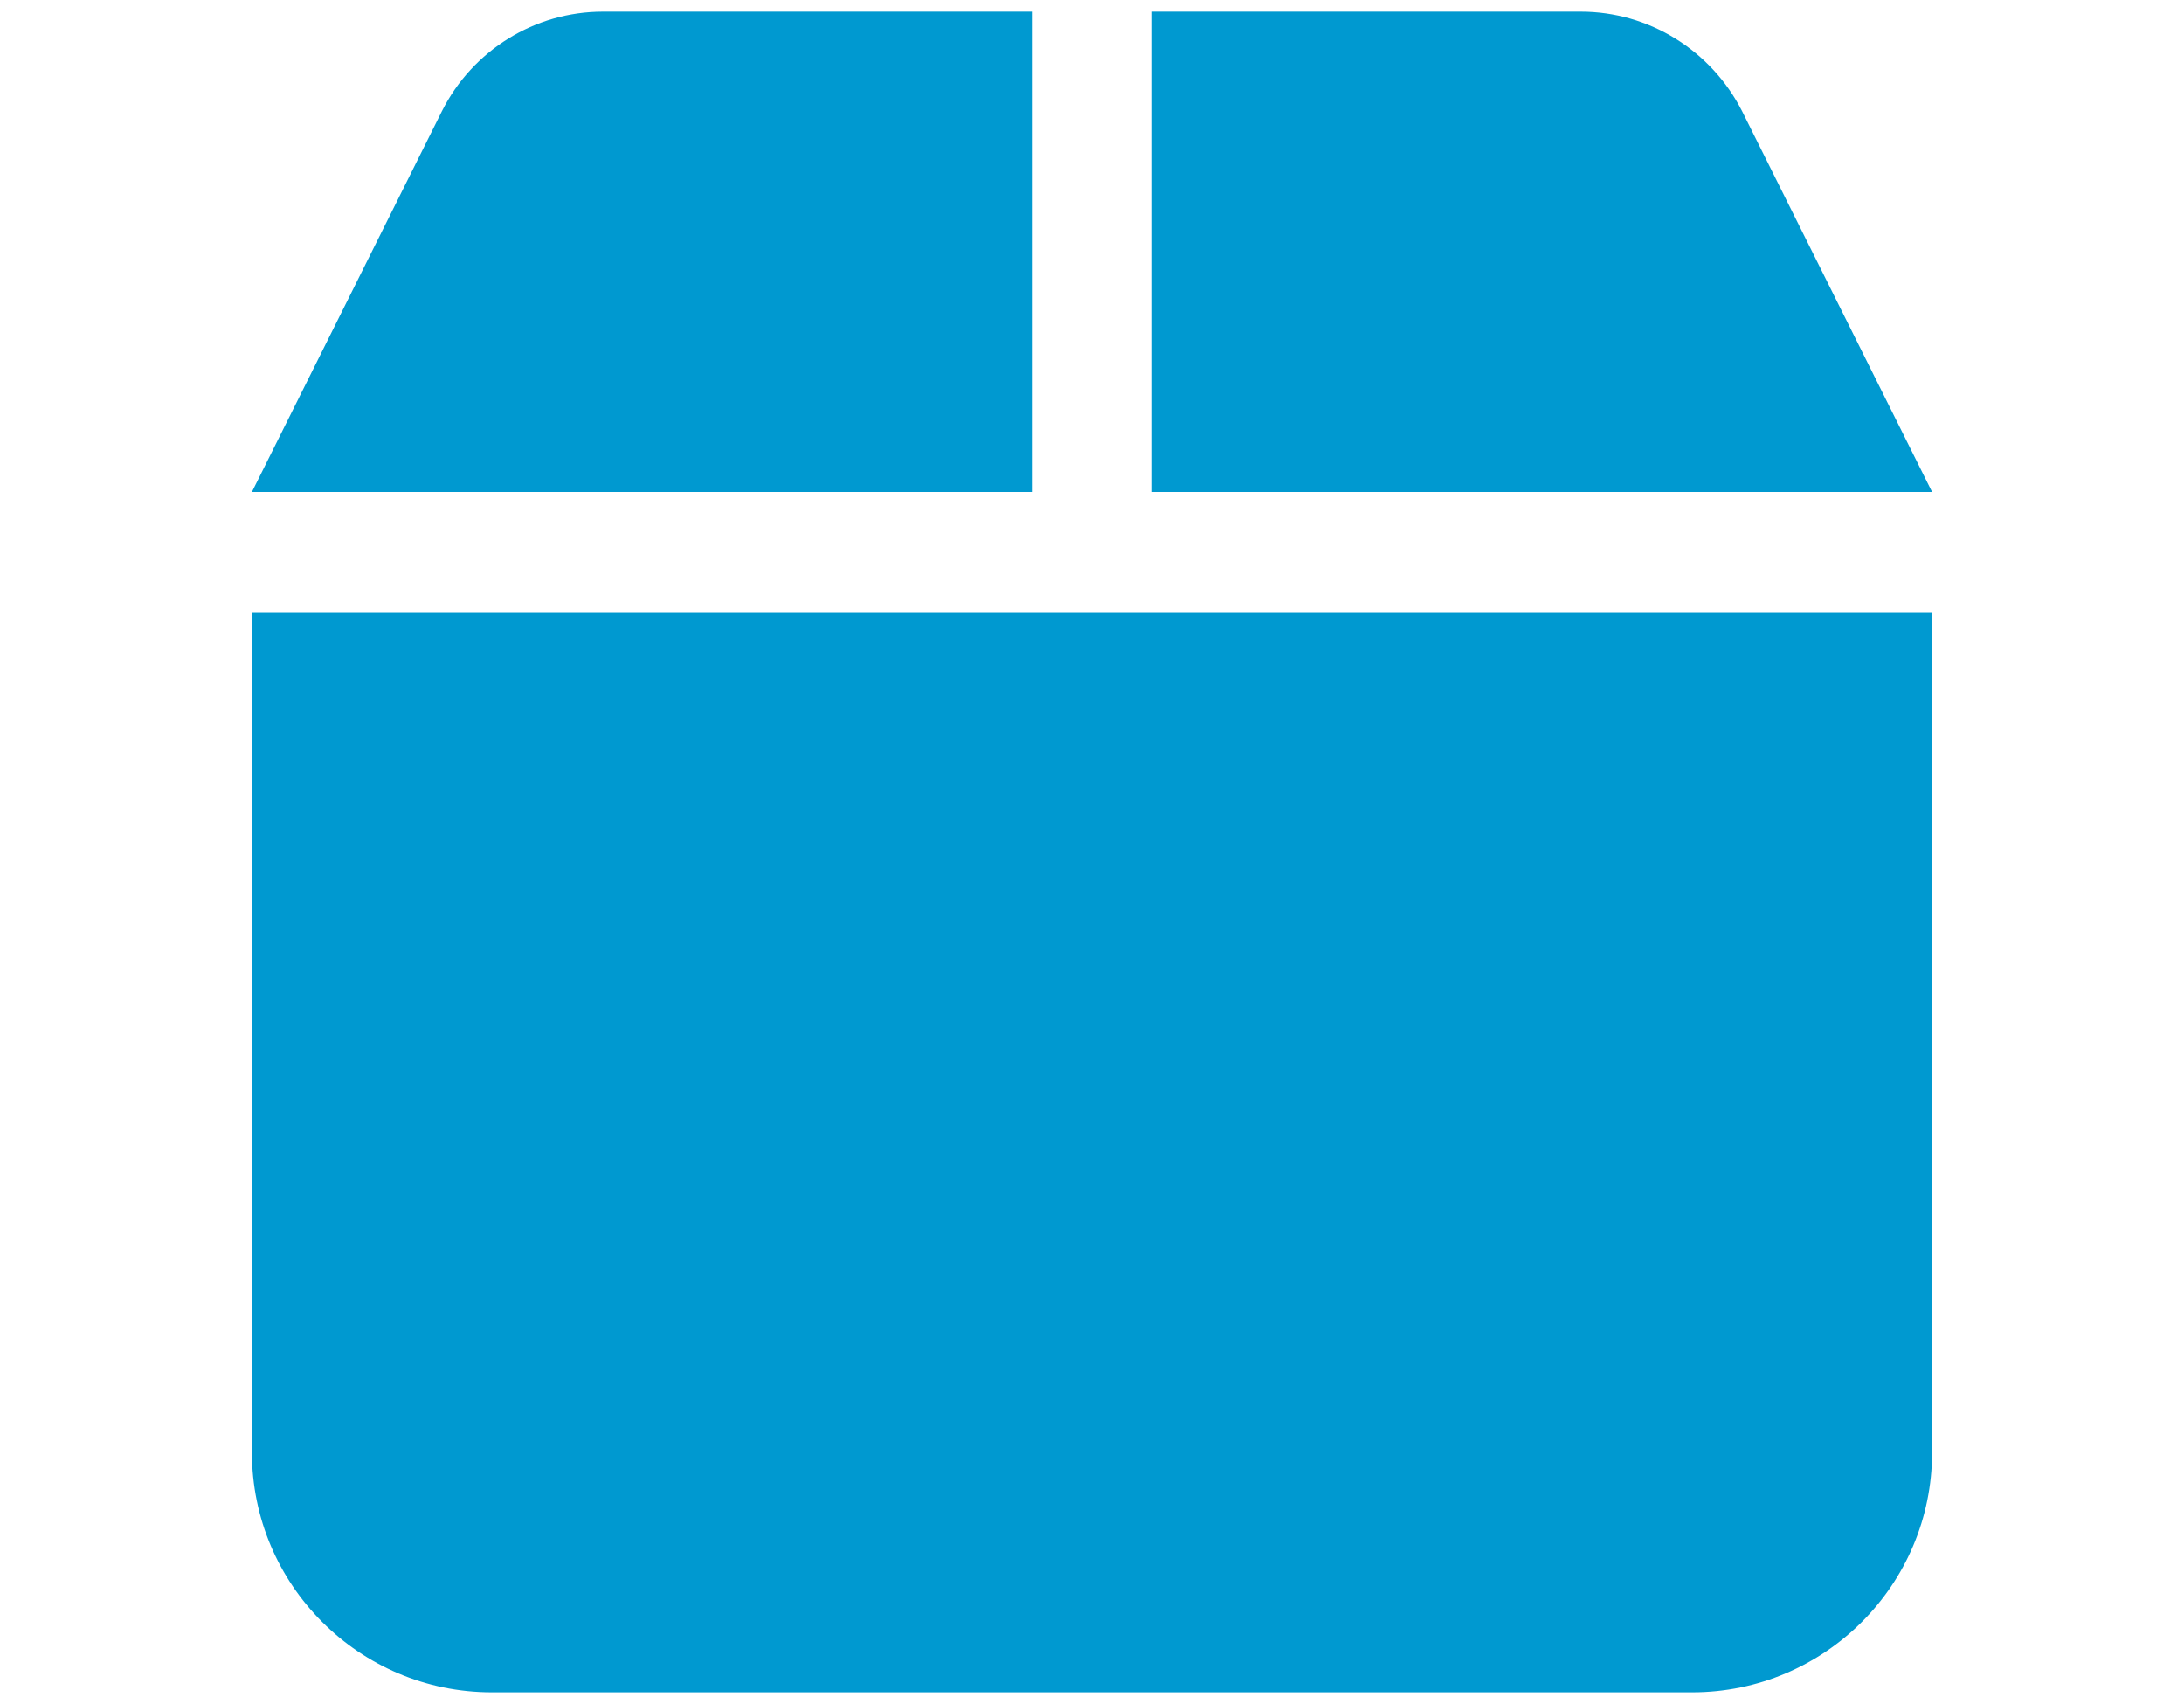 <?xml version="1.0" encoding="UTF-8"?> <svg xmlns="http://www.w3.org/2000/svg" xmlns:xlink="http://www.w3.org/1999/xlink" version="1.1" id="Capa_1" x="0px" y="0px" viewBox="0 0 656.3 512" style="enable-background:new 0 0 656.3 512;" xml:space="preserve"> <style type="text/css"> .st0{fill:#0099D0;} </style> <path class="st0" d="M132.8,33.4c9.2-18.3,27.9-29.9,48.4-29.9h128.9v144.3H75.7L132.8,33.4z M346.2,147.8V3.5H475 c20.5,0,39.2,11.6,48.5,29.9l57.1,114.4H346.2z M580.6,436.3c0,39.8-32.3,72.1-72.1,72.1H147.8c-39.8,0-72.1-32.3-72.1-72.1V183.9 h504.9V436.3z"></path> </svg> 